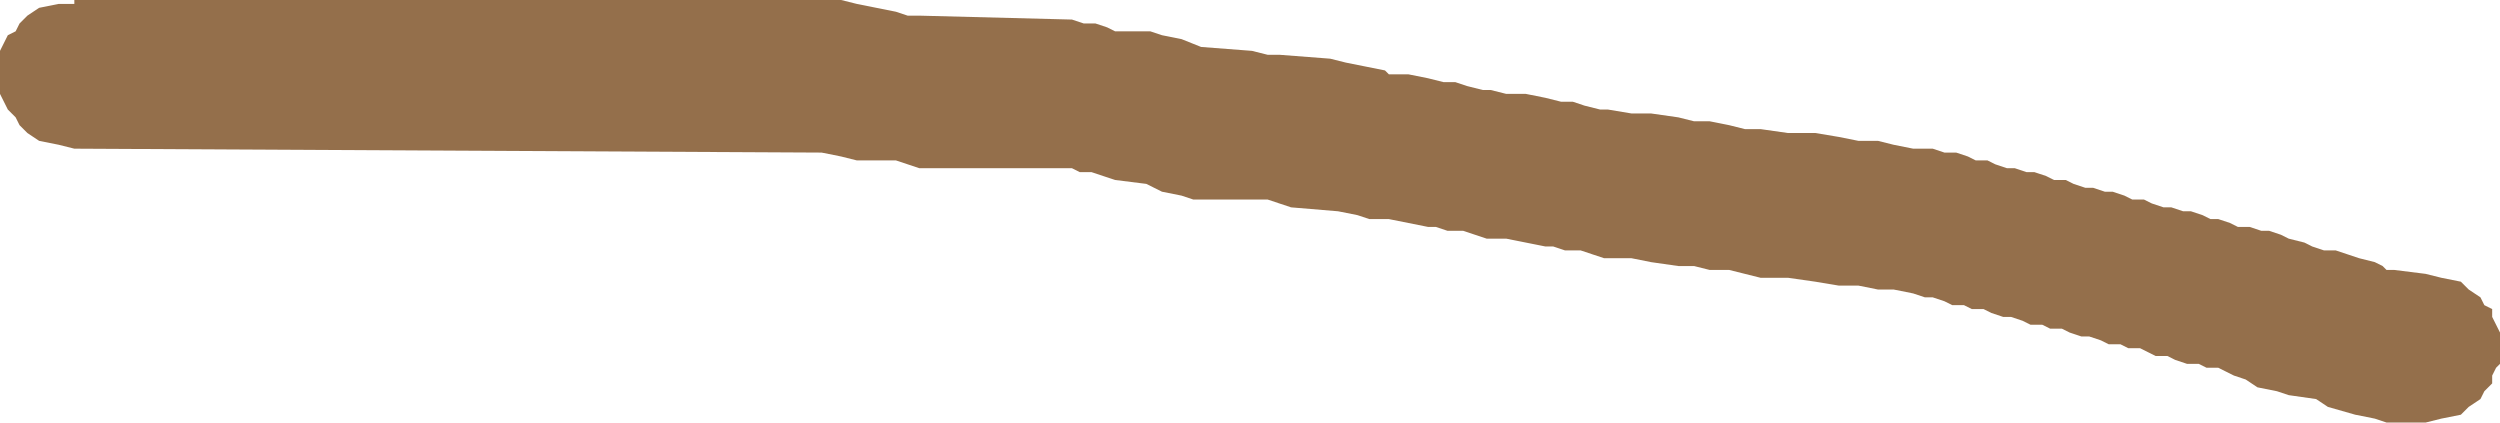<?xml version="1.0" encoding="UTF-8" standalone="no"?>
<svg xmlns:xlink="http://www.w3.org/1999/xlink" height="5.4px" width="31.95px" xmlns="http://www.w3.org/2000/svg">
  <g transform="matrix(1.0, 0.0, 0.0, 1.0, 81.55, -32.0)">
    <path d="M-67.7 32.3 L-67.55 32.3 -67.4 32.35 -67.3 32.4 -66.85 32.4 -66.7 32.45 -66.45 32.5 -66.2 32.6 -65.55 32.65 -65.35 32.7 -65.2 32.7 -64.55 32.75 -64.35 32.8 -64.1 32.85 -63.85 32.9 -63.8 32.95 -63.55 32.95 -63.3 33.0 -63.1 33.05 -62.95 33.05 -62.8 33.1 -62.6 33.15 -62.5 33.15 -62.3 33.2 -62.05 33.2 -61.8 33.25 -61.6 33.3 -61.45 33.3 -61.3 33.35 -61.1 33.4 -61.0 33.4 -60.7 33.45 -60.45 33.45 -60.1 33.5 -59.9 33.55 -59.7 33.55 -59.45 33.6 -59.25 33.65 -59.05 33.65 -58.7 33.7 -58.35 33.7 -58.05 33.75 -57.8 33.8 -57.55 33.8 -57.35 33.85 -57.1 33.9 -56.85 33.9 -56.7 33.95 -56.55 33.95 -56.4 34.0 -56.3 34.05 -56.15 34.05 -56.05 34.1 -55.9 34.15 -55.8 34.15 -55.65 34.2 -55.55 34.2 -55.4 34.25 -55.3 34.3 -55.15 34.3 -55.05 34.35 -54.9 34.4 -54.8 34.4 -54.65 34.45 -54.55 34.45 -54.4 34.5 -54.3 34.55 -54.15 34.55 -54.05 34.6 -53.9 34.65 -53.8 34.65 -53.65 34.7 -53.55 34.7 -53.4 34.75 -53.3 34.8 -53.2 34.8 -53.05 34.85 -52.95 34.9 -52.8 34.9 -52.65 34.95 -52.55 34.95 -52.4 35.0 -52.3 35.05 -52.1 35.1 -52.0 35.15 -51.85 35.2 -51.7 35.2 -51.55 35.25 -51.4 35.3 -51.2 35.35 -51.1 35.4 -51.05 35.45 -50.95 35.45 -50.55 35.5 -50.35 35.55 -50.1 35.6 -50.0 35.7 -49.85 35.8 -49.8 35.9 -49.7 35.95 -49.7 36.05 -49.65 36.15 -49.6 36.25 -49.6 36.35 -49.6 36.45 -49.6 36.55 -49.6 36.65 -49.65 36.7 -49.7 36.8 -49.7 36.9 -49.8 37.0 -49.85 37.1 -50.0 37.2 -50.1 37.3 -50.35 37.35 -50.55 37.4 -51.05 37.4 -51.2 37.35 -51.45 37.3 -51.8 37.2 -51.95 37.1 -52.3 37.05 -52.45 37.0 -52.7 36.95 -52.85 36.85 -53.0 36.8 -53.1 36.75 -53.2 36.7 -53.35 36.7 -53.45 36.65 -53.6 36.65 -53.75 36.6 -53.85 36.55 -54.0 36.55 -54.1 36.5 -54.2 36.45 -54.35 36.45 -54.45 36.4 -54.6 36.4 -54.7 36.35 -54.85 36.3 -54.95 36.3 -55.1 36.25 -55.2 36.2 -55.35 36.2 -55.45 36.15 -55.6 36.15 -55.7 36.1 -55.85 36.05 -55.95 36.05 -56.1 36.0 -56.2 35.95 -56.35 35.95 -56.45 35.9 -56.6 35.9 -56.7 35.85 -56.85 35.8 -56.95 35.8 -57.1 35.75 -57.35 35.7 -57.55 35.7 -57.8 35.65 -58.05 35.65 -58.35 35.6 -58.7 35.55 -59.05 35.55 -59.25 35.5 -59.45 35.45 -59.7 35.45 -59.9 35.4 -60.1 35.4 -60.45 35.35 -60.7 35.3 -61.05 35.3 -61.2 35.25 -61.35 35.2 -61.55 35.2 -61.7 35.15 -61.8 35.15 -62.05 35.1 -62.3 35.05 -62.55 35.05 -62.7 35.0 -62.85 34.95 -63.05 34.95 -63.2 34.9 -63.3 34.9 -63.55 34.85 -63.8 34.8 -64.05 34.8 -64.2 34.75 -64.45 34.7 -65.05 34.65 -65.2 34.6 -65.35 34.55 -66.3 34.55 -66.45 34.5 -66.7 34.45 -66.9 34.35 -67.3 34.3 -67.45 34.25 -67.6 34.2 -67.75 34.2 -67.85 34.15 -69.8 34.15 -69.95 34.1 -70.1 34.05 -70.6 34.05 -70.8 34.0 -71.05 33.95 -80.6 33.9 -80.8 33.85 -81.05 33.8 -81.2 33.7 -81.3 33.6 -81.35 33.5 -81.45 33.4 -81.5 33.3 -81.55 33.2 -81.55 33.15 -81.55 33.05 -81.55 32.95 -81.55 32.85 -81.55 32.75 -81.55 32.65 -81.5 32.55 -81.45 32.45 -81.35 32.4 -81.3 32.3 -81.2 32.2 -81.05 32.1 -80.8 32.05 -80.6 32.05 -80.6 32.0 -70.8 32.0 -70.6 32.05 -70.35 32.1 -70.1 32.15 -69.95 32.2 -69.8 32.2 -67.85 32.25 -67.7 32.3" fill="#946f4b" fill-rule="evenodd" stroke="none"/>
  </g>
</svg>
